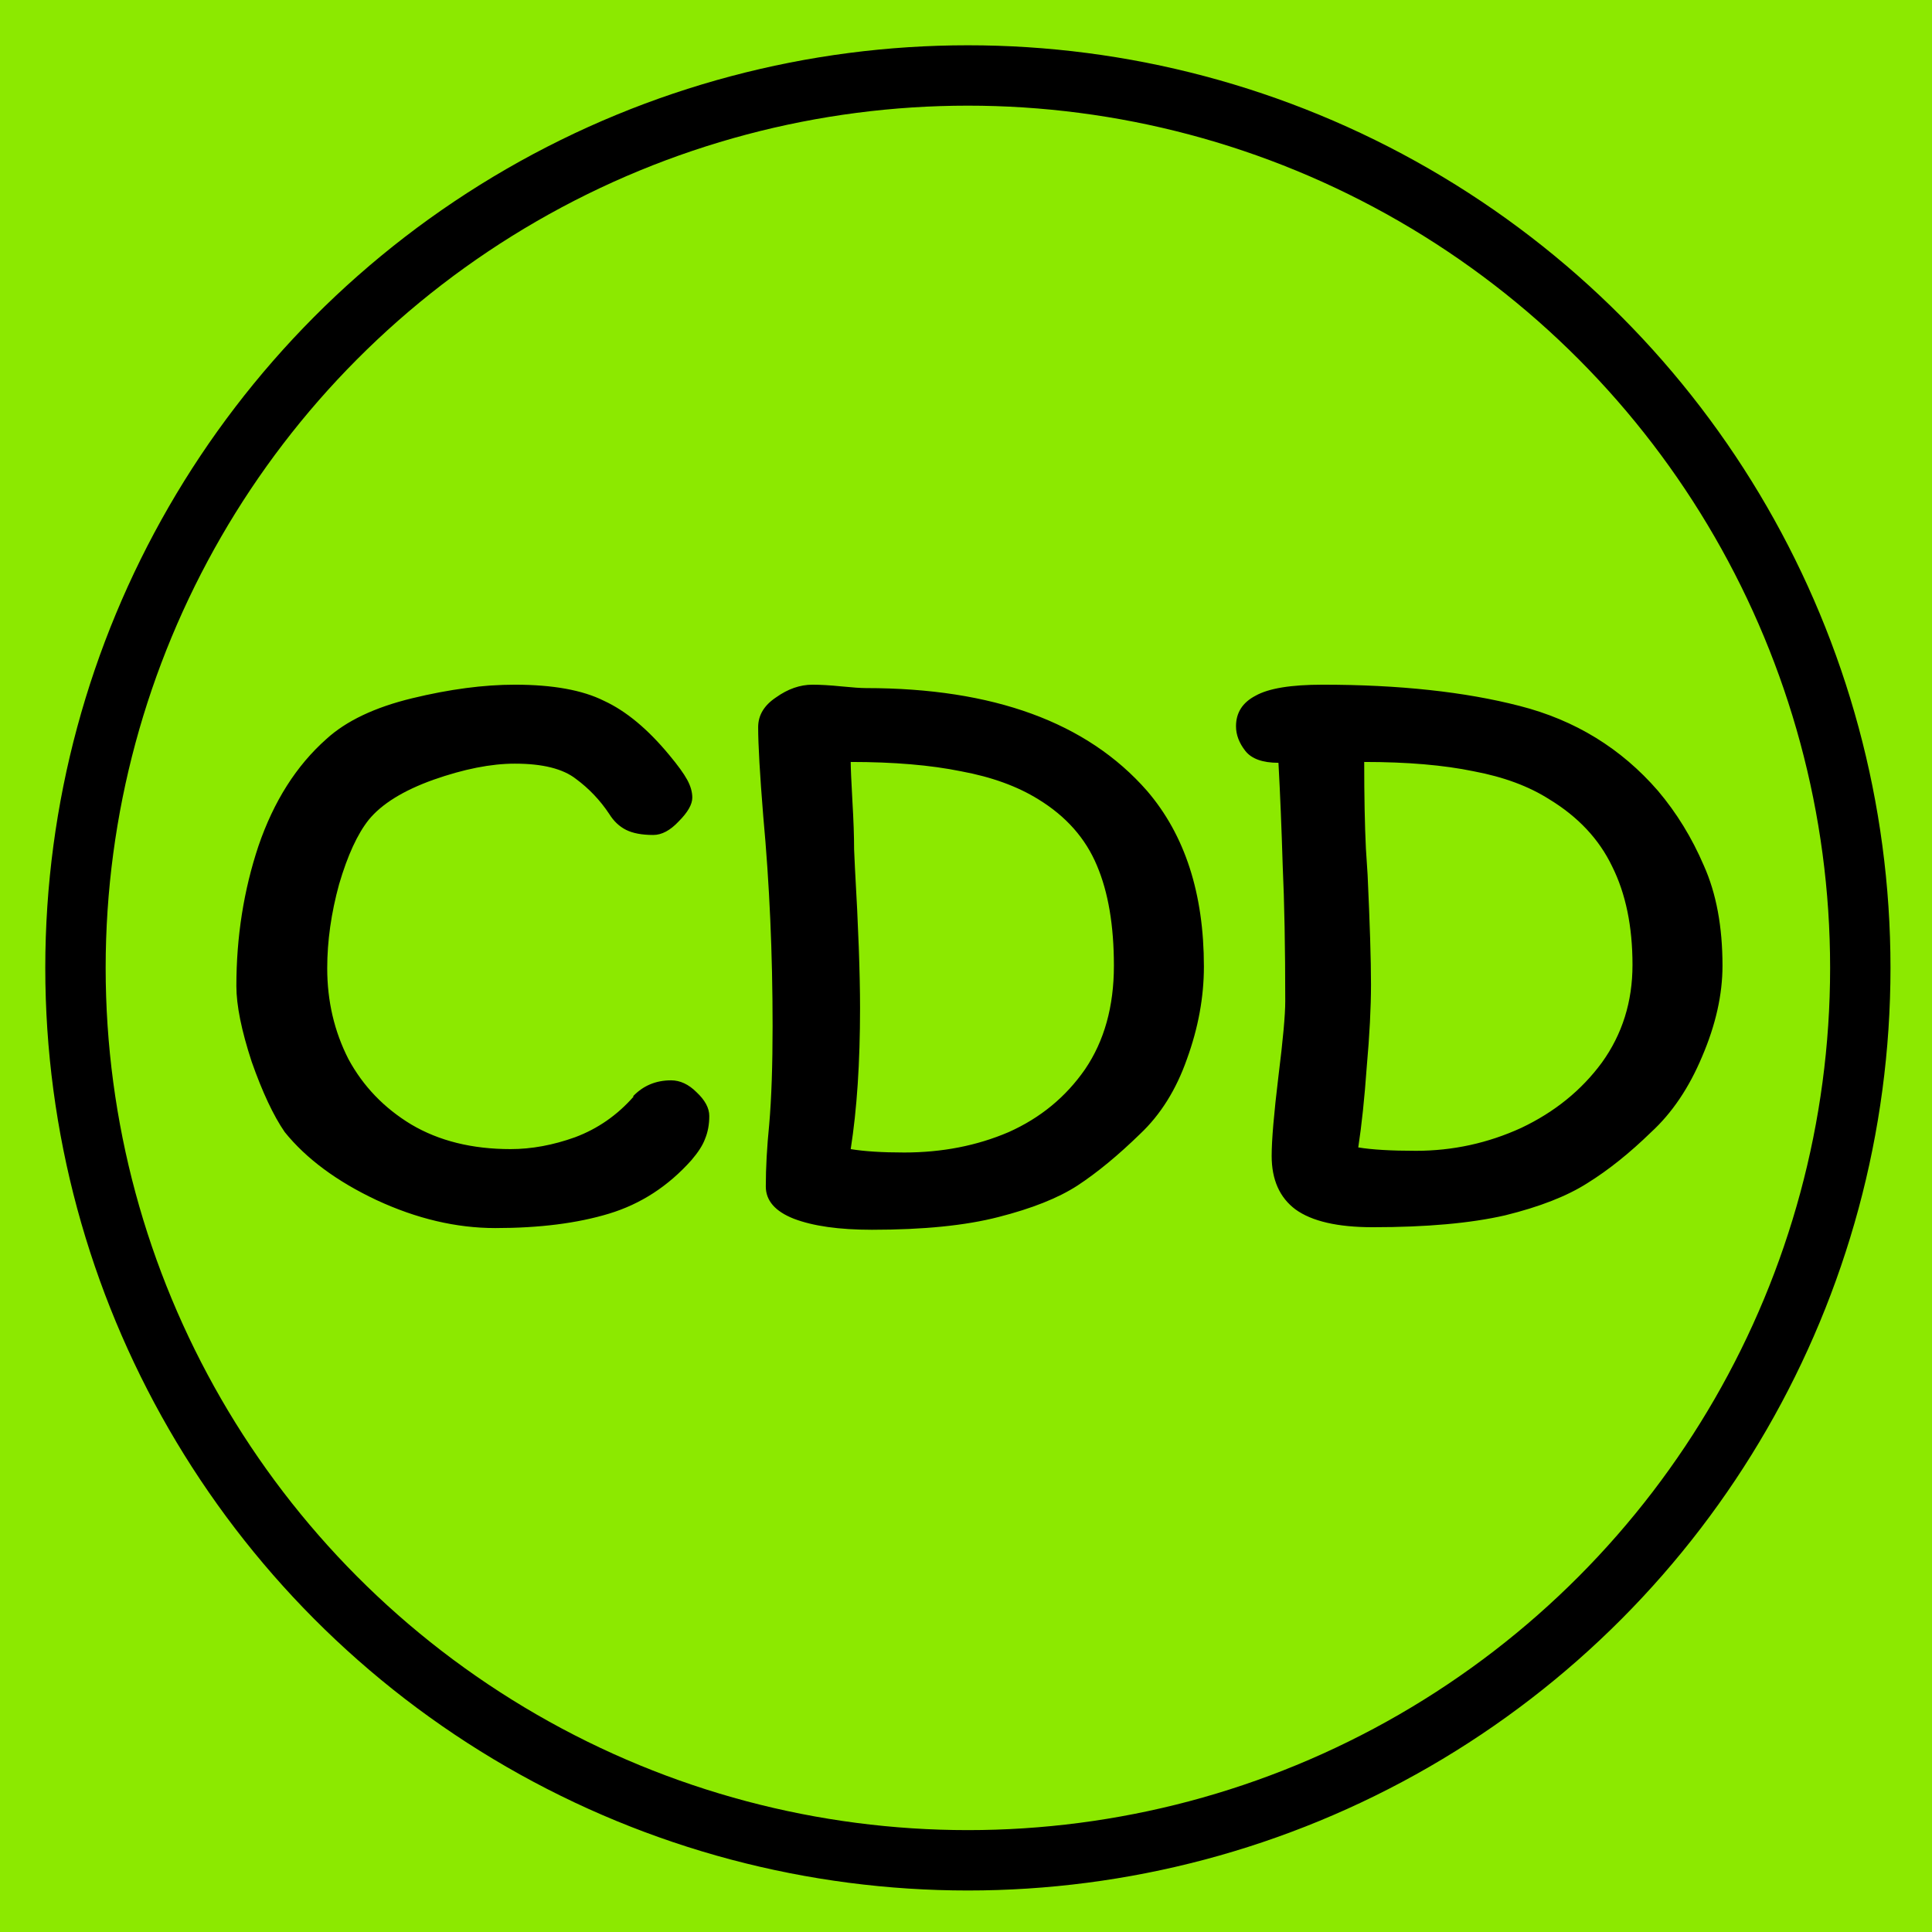 <svg xmlns="http://www.w3.org/2000/svg" width="512" height="512" viewBox="0 0 512 512" fill="none"><rect width="512" height="512" fill="#8CE900"></rect><path d="M177.391 200.125C179.641 202.825 181.216 205 182.116 206.65C183.016 208.3 183.466 209.875 183.466 211.375C183.466 213.175 182.266 215.275 179.866 217.675C177.616 220.075 175.366 221.275 173.116 221.275C170.116 221.275 167.716 220.825 165.916 219.925C164.116 219.025 162.616 217.6 161.416 215.65C159.016 212.05 156.091 208.975 152.641 206.425C149.191 203.725 143.791 202.375 136.441 202.375C130.141 202.375 122.941 203.8 114.841 206.65C106.891 209.5 101.191 213.025 97.741 217.225C94.741 220.975 92.116 226.675 89.866 234.325C87.766 241.975 86.716 249.4 86.716 256.6C86.716 265.3 88.591 273.325 92.341 280.675C96.241 287.875 101.791 293.65 108.991 298C116.341 302.35 125.116 304.525 135.316 304.525C140.866 304.525 146.566 303.475 152.416 301.375C158.416 299.125 163.591 295.525 167.941 290.575H167.716C170.416 287.725 173.791 286.3 177.841 286.3C180.241 286.3 182.491 287.35 184.591 289.45C186.841 291.55 187.966 293.65 187.966 295.75C187.966 298 187.591 300.025 186.841 301.825C186.241 303.475 185.041 305.35 183.241 307.45C177.091 314.35 169.816 319.075 161.416 321.625C153.016 324.175 142.966 325.45 131.266 325.45C120.916 325.45 110.416 322.975 99.766 318.025C89.266 313.075 81.166 307.075 75.466 300.025C72.466 295.675 69.541 289.45 66.691 281.35C63.991 273.1 62.641 266.425 62.641 261.325C62.641 248.275 64.591 235.9 68.491 224.2C72.541 212.35 78.541 202.9 86.491 195.85C91.741 191.05 99.316 187.45 109.216 185.05C119.116 182.65 128.191 181.45 136.441 181.45C146.491 181.45 154.366 182.875 160.066 185.725C165.916 188.425 171.691 193.225 177.391 200.125ZM202.946 314.425C202.946 309.475 203.246 304 203.846 298C204.446 291.1 204.746 282.4 204.746 271.9C204.746 252.7 203.921 234.175 202.271 216.325C201.371 205.225 200.921 197.35 200.921 192.7C200.921 189.55 202.496 186.925 205.646 184.825C208.796 182.575 212.021 181.45 215.321 181.45C217.421 181.45 219.971 181.6 222.971 181.9C225.971 182.2 228.146 182.35 229.496 182.35C263.246 182.35 288.071 191.425 303.971 209.575C314.021 221.275 319.046 236.8 319.046 256.15C319.046 264.25 317.546 272.425 314.546 280.675C311.696 288.775 307.571 295.375 302.171 300.475C296.321 306.175 290.771 310.75 285.521 314.2C280.421 317.5 273.446 320.275 264.596 322.525C255.896 324.775 244.721 325.9 231.071 325.9C222.371 325.9 215.471 324.925 210.371 322.975C205.421 321.025 202.946 318.175 202.946 314.425ZM239.621 305.425C249.671 305.425 258.896 303.625 267.296 300.025C275.696 296.275 282.446 290.725 287.546 283.375C292.646 275.875 295.196 266.725 295.196 255.925C295.196 245.275 293.696 236.425 290.696 229.375C287.696 222.175 282.521 216.325 275.171 211.825C269.621 208.375 262.796 205.9 254.696 204.4C246.596 202.75 236.846 201.925 225.446 201.925C225.446 203.425 225.596 206.875 225.896 212.275C226.196 217.375 226.346 221.65 226.346 225.1L226.571 230.05C227.471 245.65 227.921 258.025 227.921 267.175C227.921 281.575 227.096 294.025 225.446 304.525C229.046 305.125 233.771 305.425 239.621 305.425ZM439.379 209.575C444.329 215.425 448.379 222.025 451.529 229.375C454.829 236.725 456.479 245.575 456.479 255.925C456.479 263.575 454.679 271.6 451.079 280C447.629 288.25 443.129 294.925 437.579 300.025C431.879 305.575 426.254 310.075 420.704 313.525C415.304 316.975 408.029 319.825 398.879 322.075C389.729 324.175 378.029 325.225 363.779 325.225C354.479 325.225 347.654 323.65 343.304 320.5C339.104 317.35 337.004 312.625 337.004 306.325C337.004 302.125 337.604 295.075 338.804 285.175C340.004 275.575 340.604 268.975 340.604 265.375C340.604 251.125 340.379 239.125 339.929 229.375C339.629 219.475 339.254 210.4 338.804 202.15C334.604 202.15 331.679 201.1 330.029 199C328.379 196.9 327.554 194.725 327.554 192.475C327.554 188.875 329.279 186.175 332.729 184.375C336.179 182.425 342.104 181.45 350.504 181.45C370.754 181.45 388.154 183.325 402.704 187.075C417.404 190.825 429.629 198.325 439.379 209.575ZM359.954 304.075C363.554 304.675 368.654 304.975 375.254 304.975C385.004 304.975 394.304 302.95 403.154 298.9C412.004 294.7 419.129 288.925 424.529 281.575C429.929 274.075 432.629 265.45 432.629 255.7C432.629 245.5 430.829 236.8 427.229 229.6C423.779 222.4 418.229 216.475 410.579 211.825C405.179 208.375 398.504 205.9 390.554 204.4C382.604 202.75 372.929 201.925 361.529 201.925C361.529 211.075 361.679 218.725 361.979 224.875L362.429 231.85C363.029 244.75 363.329 254.425 363.329 260.875C363.329 267.025 362.954 274.3 362.204 282.7C361.604 291.1 360.854 298.225 359.954 304.075Z" fill="black"></path><circle cx="256.5" cy="256.5" r="236.5" stroke="black" stroke-width="16"></circle></svg>